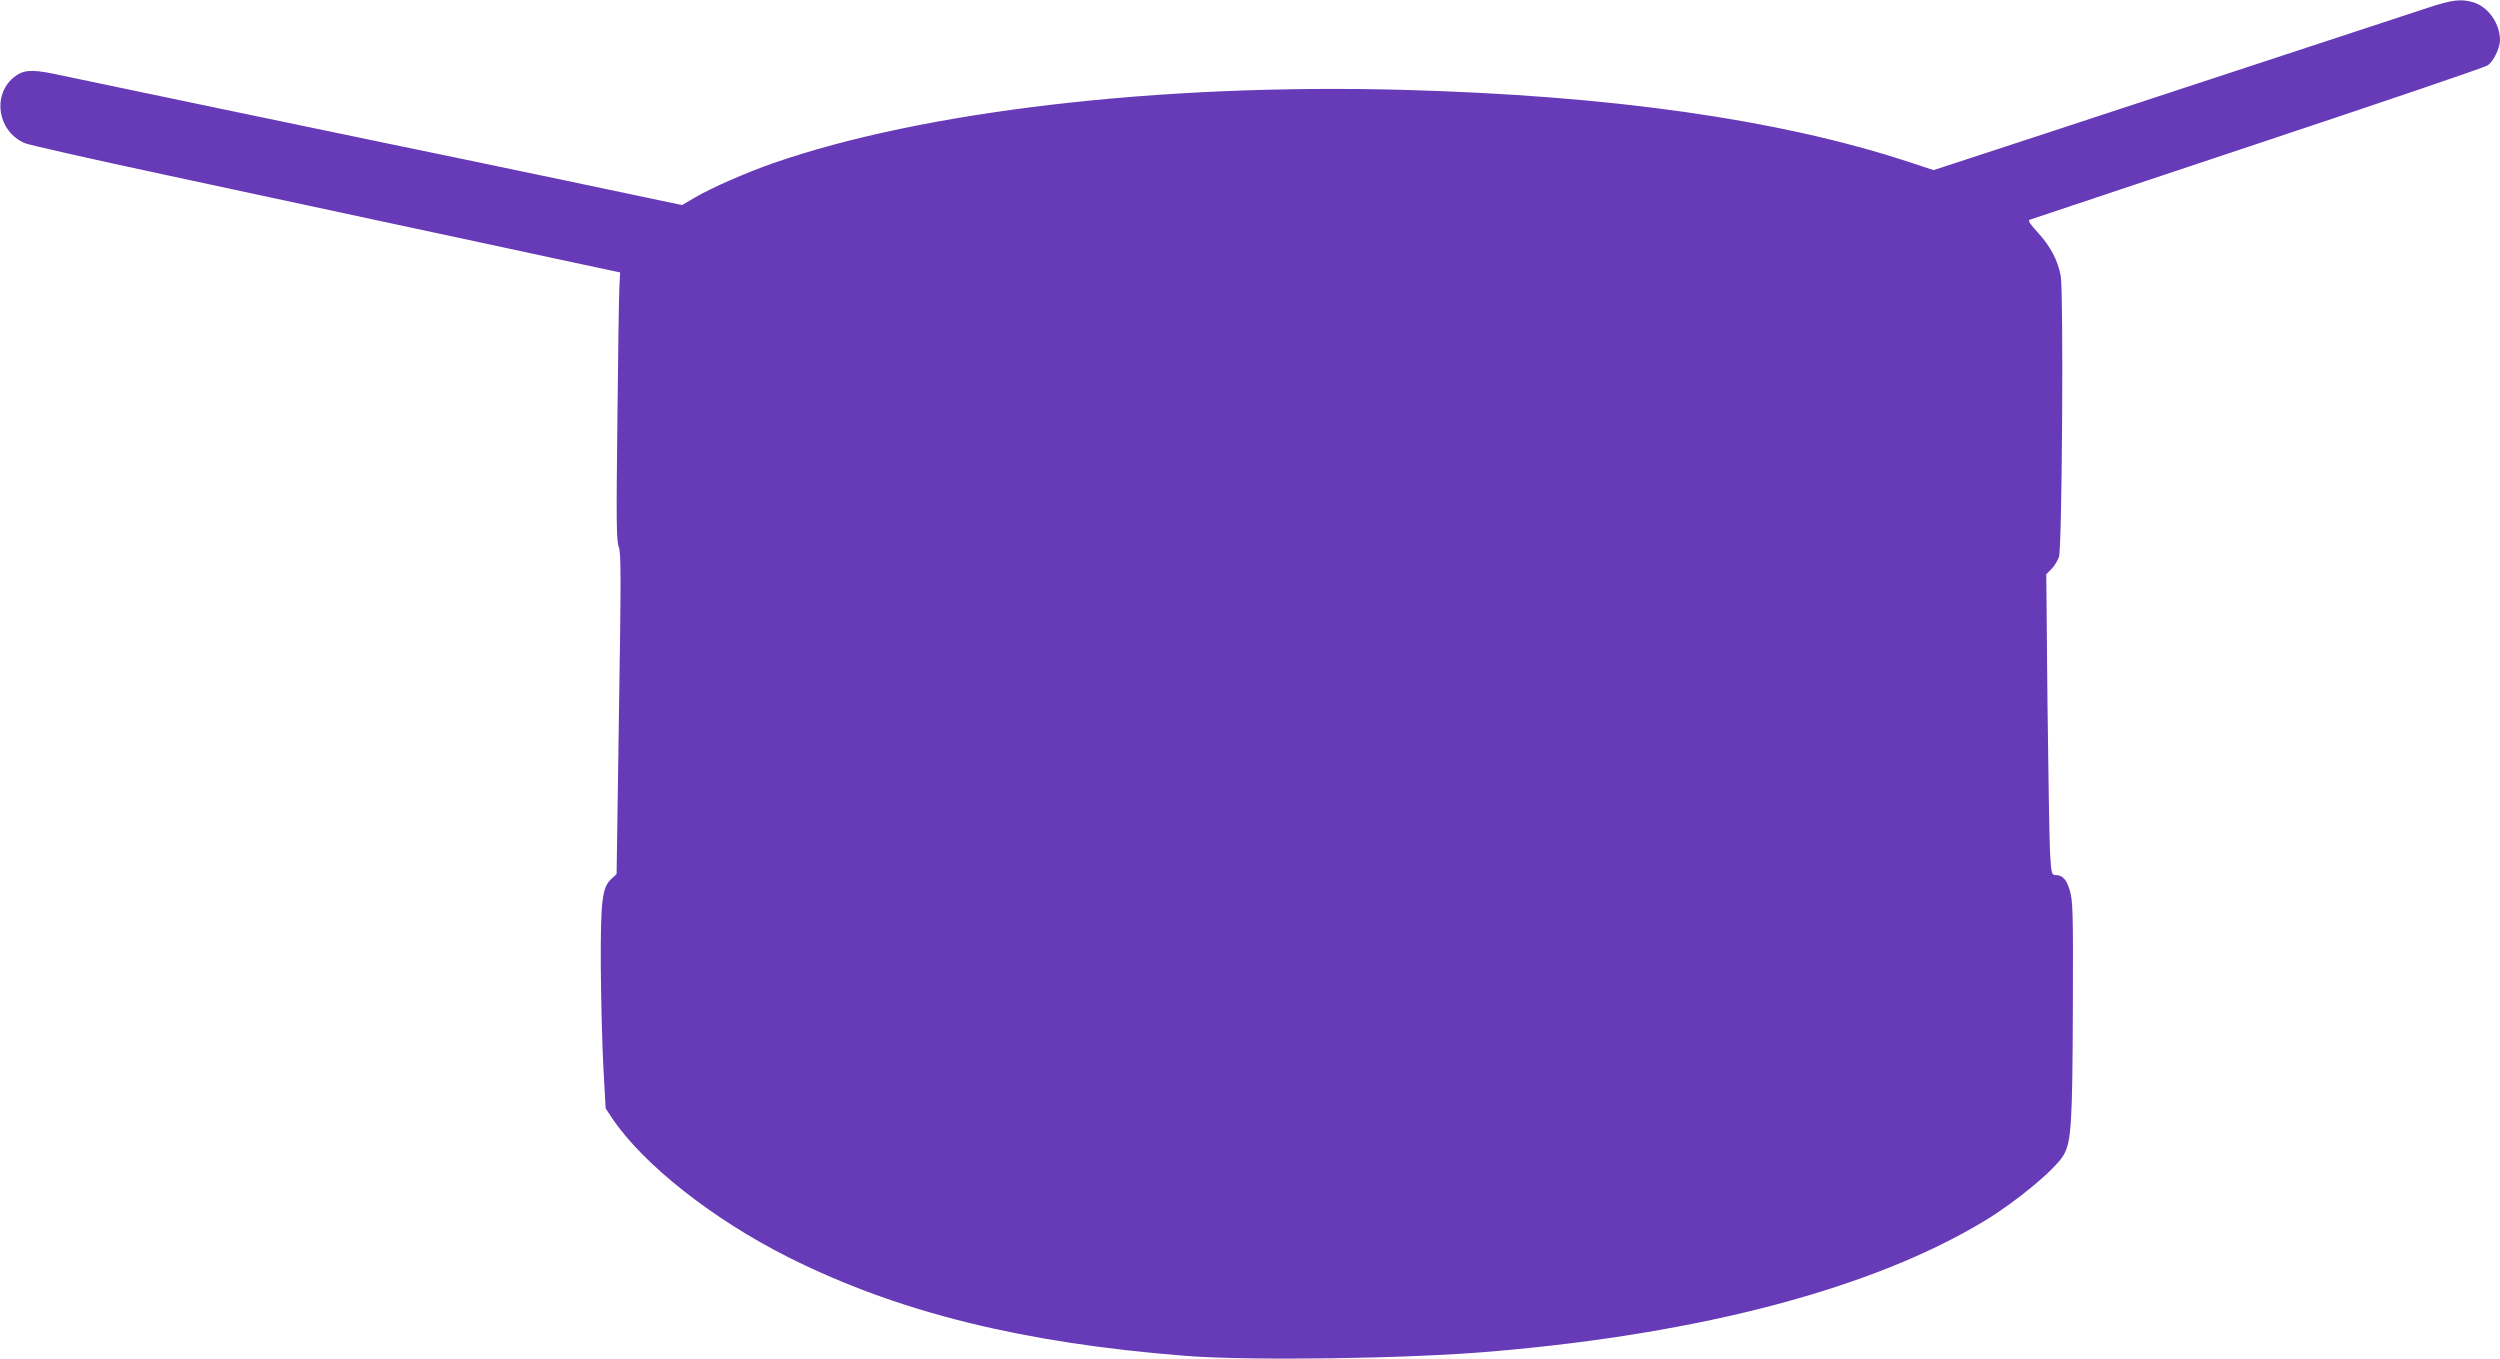 <?xml version="1.0" standalone="no"?>
<!DOCTYPE svg PUBLIC "-//W3C//DTD SVG 20010904//EN"
 "http://www.w3.org/TR/2001/REC-SVG-20010904/DTD/svg10.dtd">
<svg version="1.0" xmlns="http://www.w3.org/2000/svg"
 width="1280pt" height="696pt" viewBox="0 0 1280 696"
 preserveAspectRatio="xMidYMid meet">
<g transform="translate(0,696) scale(0.1,-0.1)"
fill="#673ab7" stroke="none">
<path d="M12430 6920 c-115 -38 -903 -297 -1962 -645 l-568 -186 -137 45
c-662 216 -1518 337 -2581 366 -1242 33 -2454 -108 -3222 -375 -140 -49 -316
-126 -398 -174 l-70 -41 -598 126 c-330 69 -727 152 -884 184 -247 51 -1446
301 -1735 362 -115 24 -159 20 -206 -19 -111 -94 -79 -277 58 -336 21 -9 344
-82 718 -162 374 -80 891 -191 1150 -247 259 -55 630 -135 825 -177 l355 -76
-4 -80 c-2 -44 -7 -352 -10 -685 -6 -506 -5 -611 7 -640 12 -30 12 -156 1
-855 l-12 -820 -27 -25 c-47 -44 -55 -108 -54 -445 1 -165 7 -397 13 -515 l12
-215 33 -50 c159 -237 517 -519 906 -714 560 -280 1194 -437 2030 -503 335
-26 1140 -15 1575 23 1074 92 1946 324 2514 667 164 99 364 265 406 337 40 67
46 163 48 754 2 498 0 551 -16 603 -17 57 -37 78 -75 78 -17 0 -20 11 -26 118
-3 64 -9 411 -13 769 l-6 653 26 26 c15 15 32 43 39 63 16 49 24 1354 9 1438
-15 81 -54 154 -118 223 -39 43 -51 61 -41 65 8 3 533 178 1166 389 634 211
1164 391 1178 401 30 19 63 87 64 129 0 85 -60 171 -136 194 -64 19 -109 13
-234 -28z"/>
</g>
</svg>

